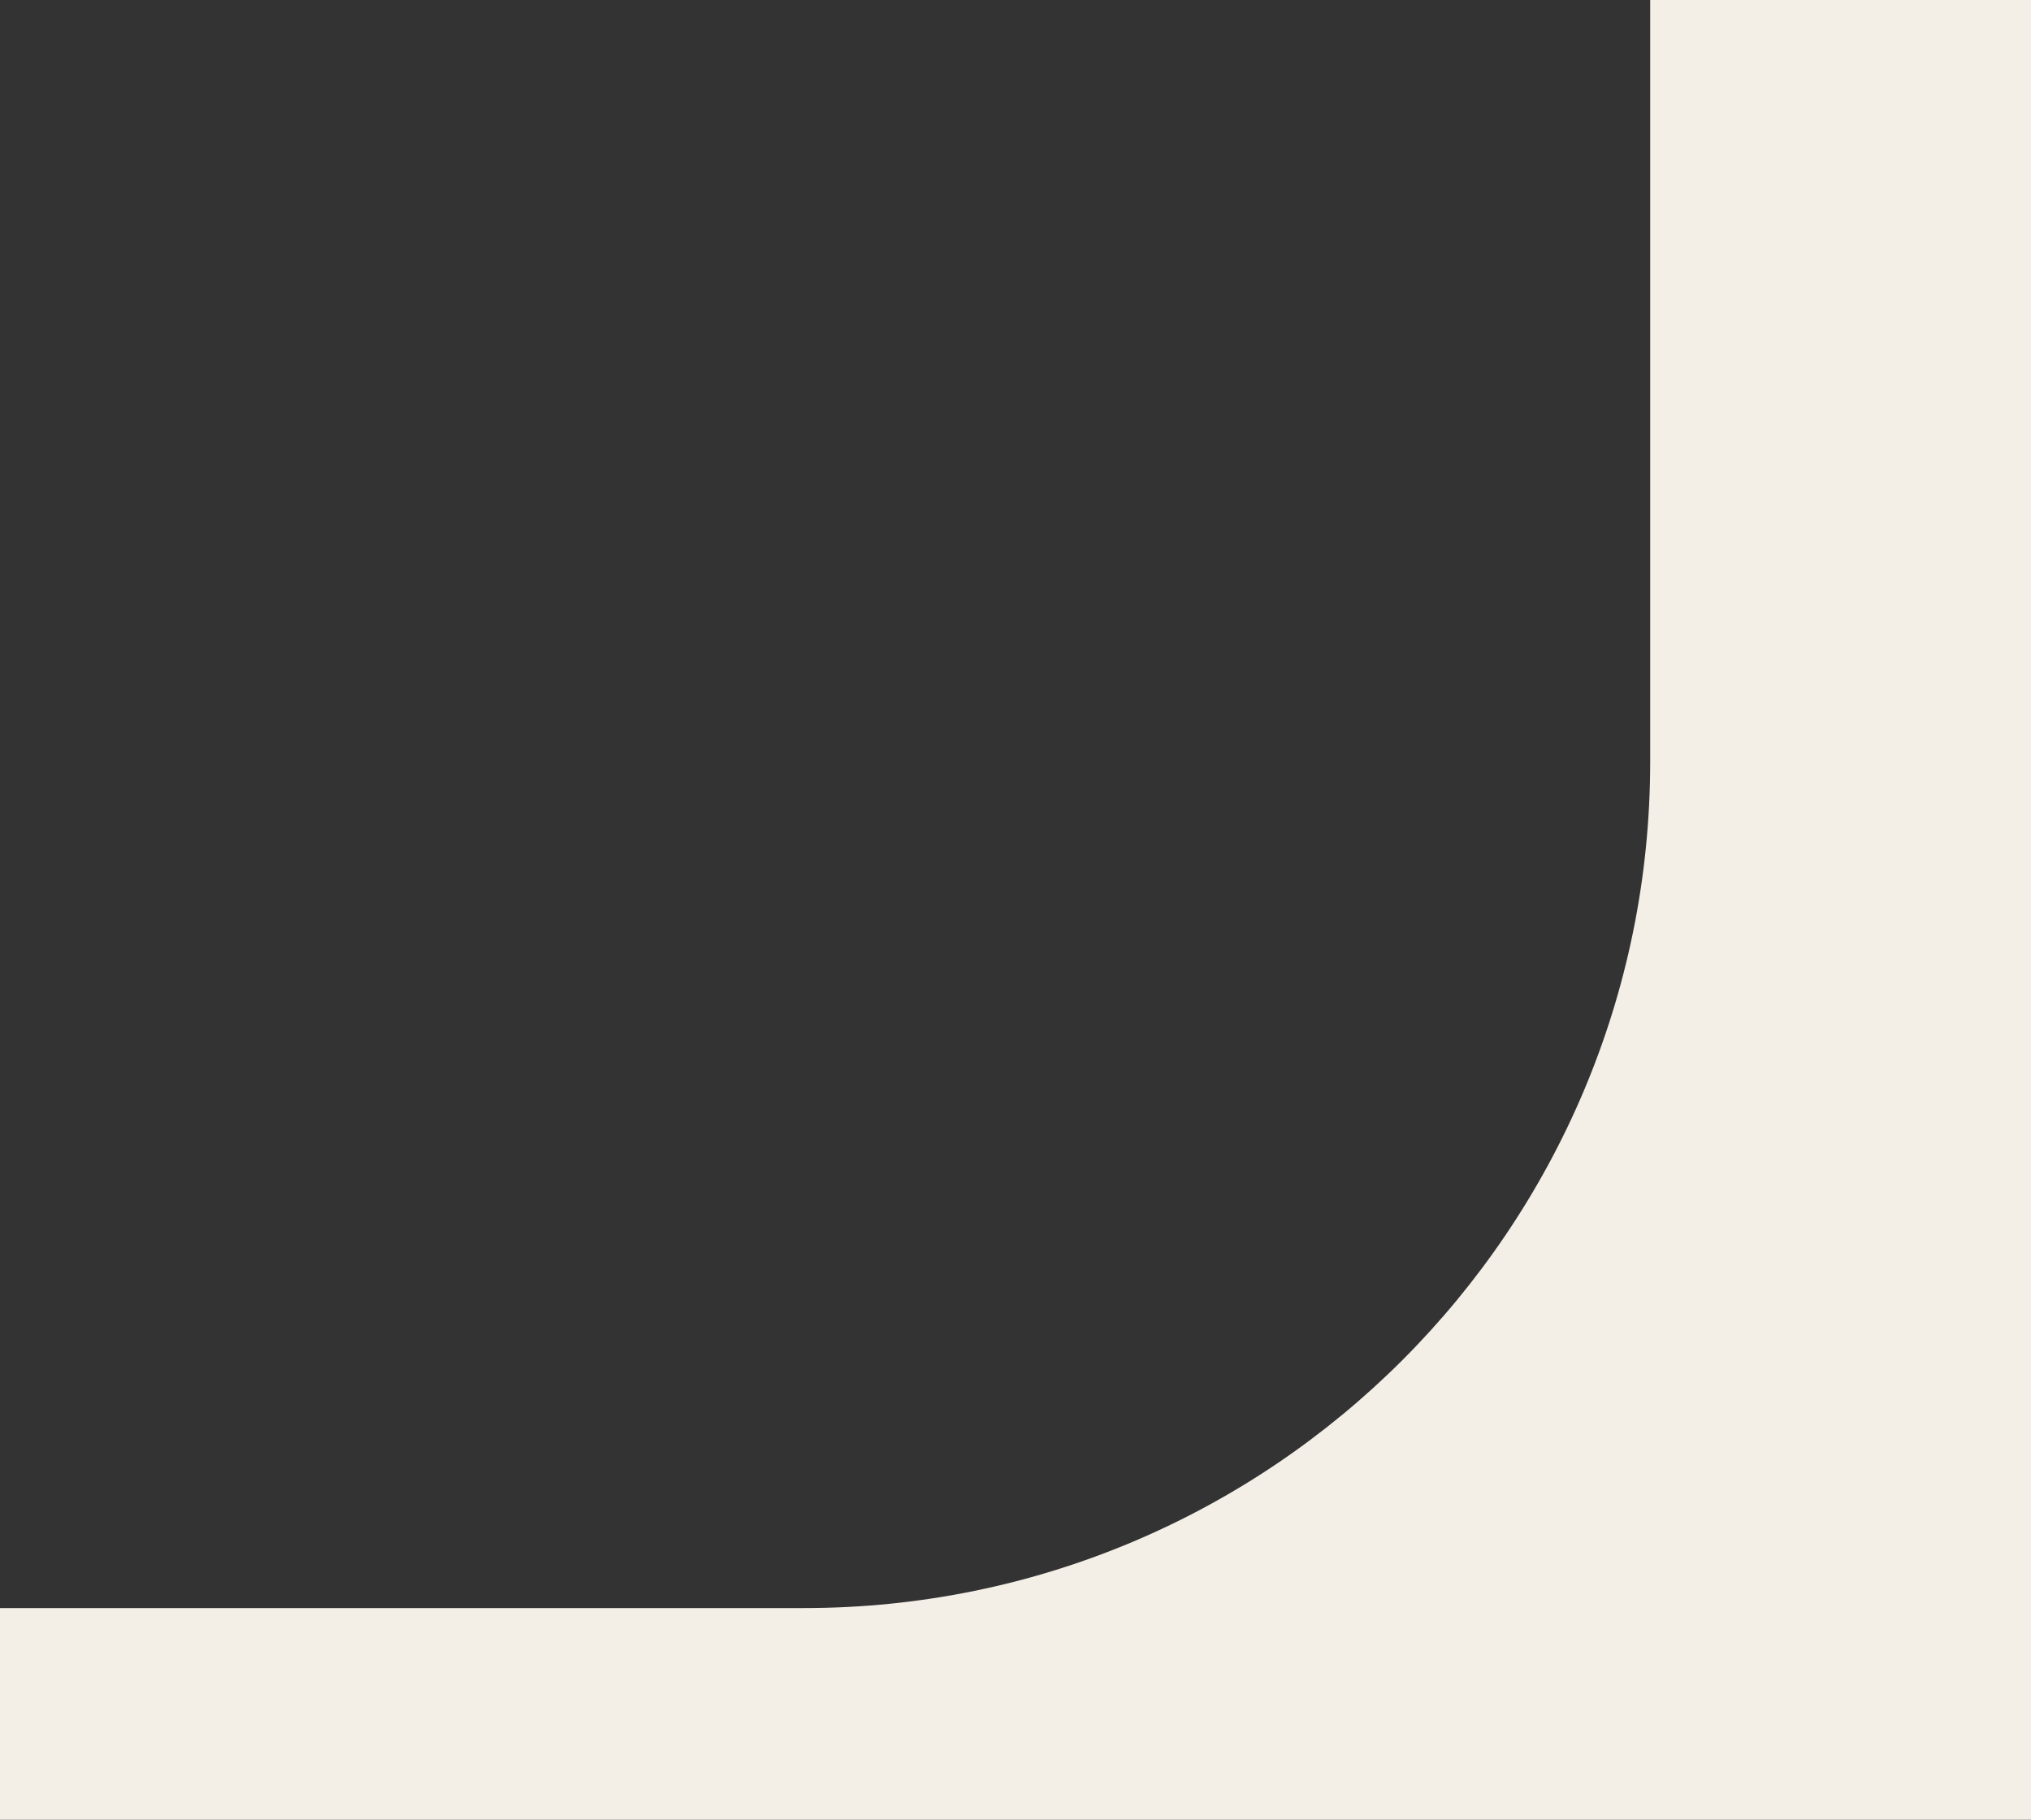 <?xml version="1.0" encoding="UTF-8"?> <svg xmlns="http://www.w3.org/2000/svg" width="48" height="43" viewBox="0 0 48 43" fill="none"><rect x="0" y="0" width="48" height="43" fill="#333333" stroke="none"/><path d="M39 18V0H48V43H0V38H19C30.046 38 39 29.046 39 18Z" fill="#F3EFE7"></path></svg> 